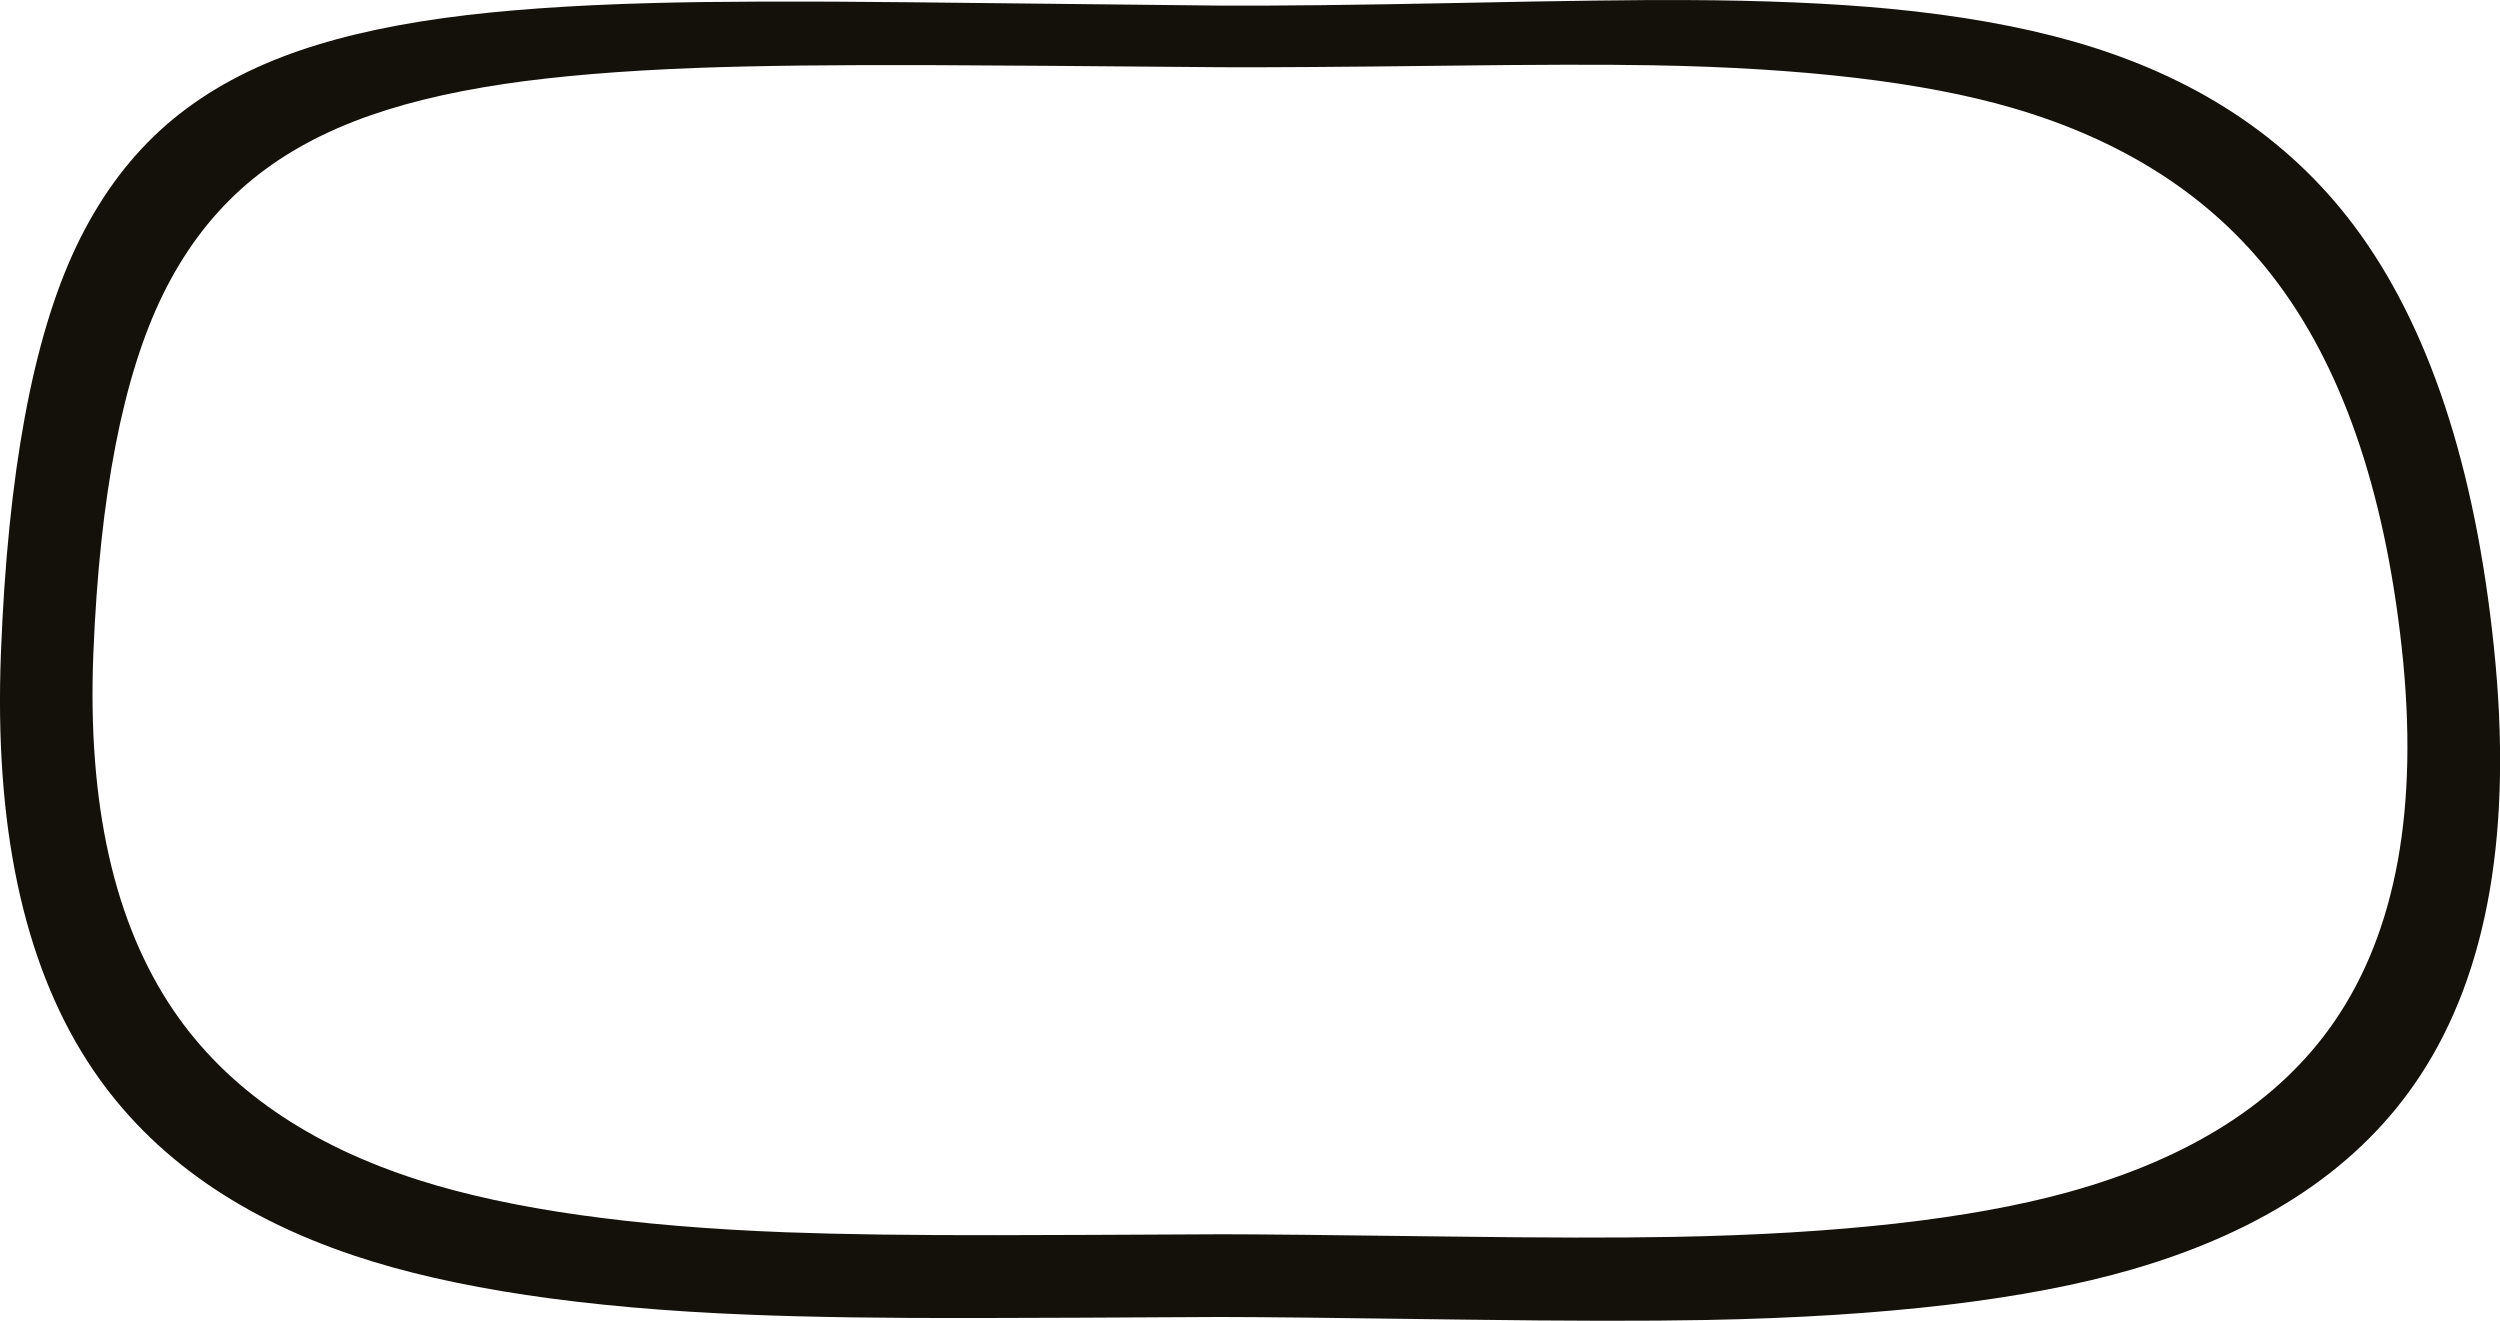 <?xml version="1.0" encoding="UTF-8" standalone="no"?>
<!-- Created with Inkscape (http://www.inkscape.org/) -->
<svg
    xmlns:inkscape="http://www.inkscape.org/namespaces/inkscape"
    xmlns:rdf="http://www.w3.org/1999/02/22-rdf-syntax-ns#"
    xmlns="http://www.w3.org/2000/svg"
    xmlns:xlink="http://www.w3.org/1999/xlink"
    xmlns:ns1="http://sozi.baierouge.fr"
    xmlns:cc="http://creativecommons.org/ns#"
    xmlns:sodipodi="http://sodipodi.sourceforge.net/DTD/sodipodi-0.dtd"
    xmlns:dc="http://purl.org/dc/elements/1.1/"
    id="svg2"
    xml:space="preserve"
    viewBox="0 0 1083.1 572.21"
    version="1.1"
  >
  <g
      id="g10"
      transform="matrix(1.25 0 0 -1.25 0 572.21)"
    >
    <g
        id="g12"
      >
      <path
          id="path14"
          style="fill-rule:evenodd;fill:#14110b"
          d="m241.44 434.23c-26.136-0.988-48.363-2.84-66.679-5.562-20.27-3.012-37.641-7.344-52.121-13-15.309-5.973-28.309-13.758-39-23.36-10.96-9.84-20.015-22.04-27.16-36.6-13.867-28.24-21.906-69.68-24.121-124.32-2.105-52.187 7.149-93.457 27.762-123.8 18.426-27.094 46.945-46.758 85.559-59 31.441-9.946 73.668-15.918 126.68-17.918 19.469-0.723 43.989-1.055 73.563-1 16.879 0.023 42.746 0.132 77.598 0.316 12 0 38.347-0.266 79.039-0.797 32.402-0.43 58.136-0.469 77.203-0.121 57.515 1.039 103.06 6.172 136.64 15.398 42.536 11.684 73.348 31.321 92.442 58.922 21.734 31.414 29.601 74.641 23.601 129.68-6.054 55.387-21.054 98.465-45 129.24-21.363 27.469-51.375 46.828-90.043 58.082-30.691 8.934-72.277 13.852-124.76 14.758-16.563 0.293-40.614 0.242-72.161-0.16-35.707-0.426-61.359-0.598-76.96-0.52-46.239 0.399-79.454 0.641-99.641 0.719-34.051 0.137-61.531-0.183-82.438-0.957zm-87.363 17.32c19.602 2.692 43.602 4.415 72 5.161 21.547 0.586 51.242 0.679 89.082 0.277 21.785-0.238 57.652-0.625 107.6-1.16 19.758-0.106 47.465 0.203 83.117 0.922 36.109 0.746 62.082 1.078 77.922 1 27.547-0.106 51.332-1.121 71.359-3.039 23.867-2.293 44.985-6.055 63.36-11.282 41.839-11.894 74.265-33.144 97.281-63.761 25.867-34.453 42.066-83.278 48.597-146.48 6.51-62.85-1.99-112.21-25.48-148.08-20.62-31.517-53.89-53.943-99.84-67.279-36.24-10.531-85.42-16.387-147.56-17.559-20.59-0.398-48.39-0.359-83.4 0.121-44.03 0.614-72.48 0.918-85.36 0.918-37.66-0.215-65.59-0.332-83.8-0.359-31.97-0.082-58.45 0.309-79.44 1.16-57.25 2.266-102.86 9.094-136.8 20.481-41.708 13.945-72.505 36.386-92.4 67.32-22.293 34.667-32.293 81.797-30 141.4 2.375 62.293 11.039 109.22 26 140.8 7.707 16.238 17.481 29.774 29.321 40.598 11.519 10.508 25.558 18.949 42.121 25.32 15.597 6 34.371 10.508 56.32 13.523h-0.004z"
          inkscape:connector-curvature="0"
      />
    </g
    >
  </g
  >
</svg
>
